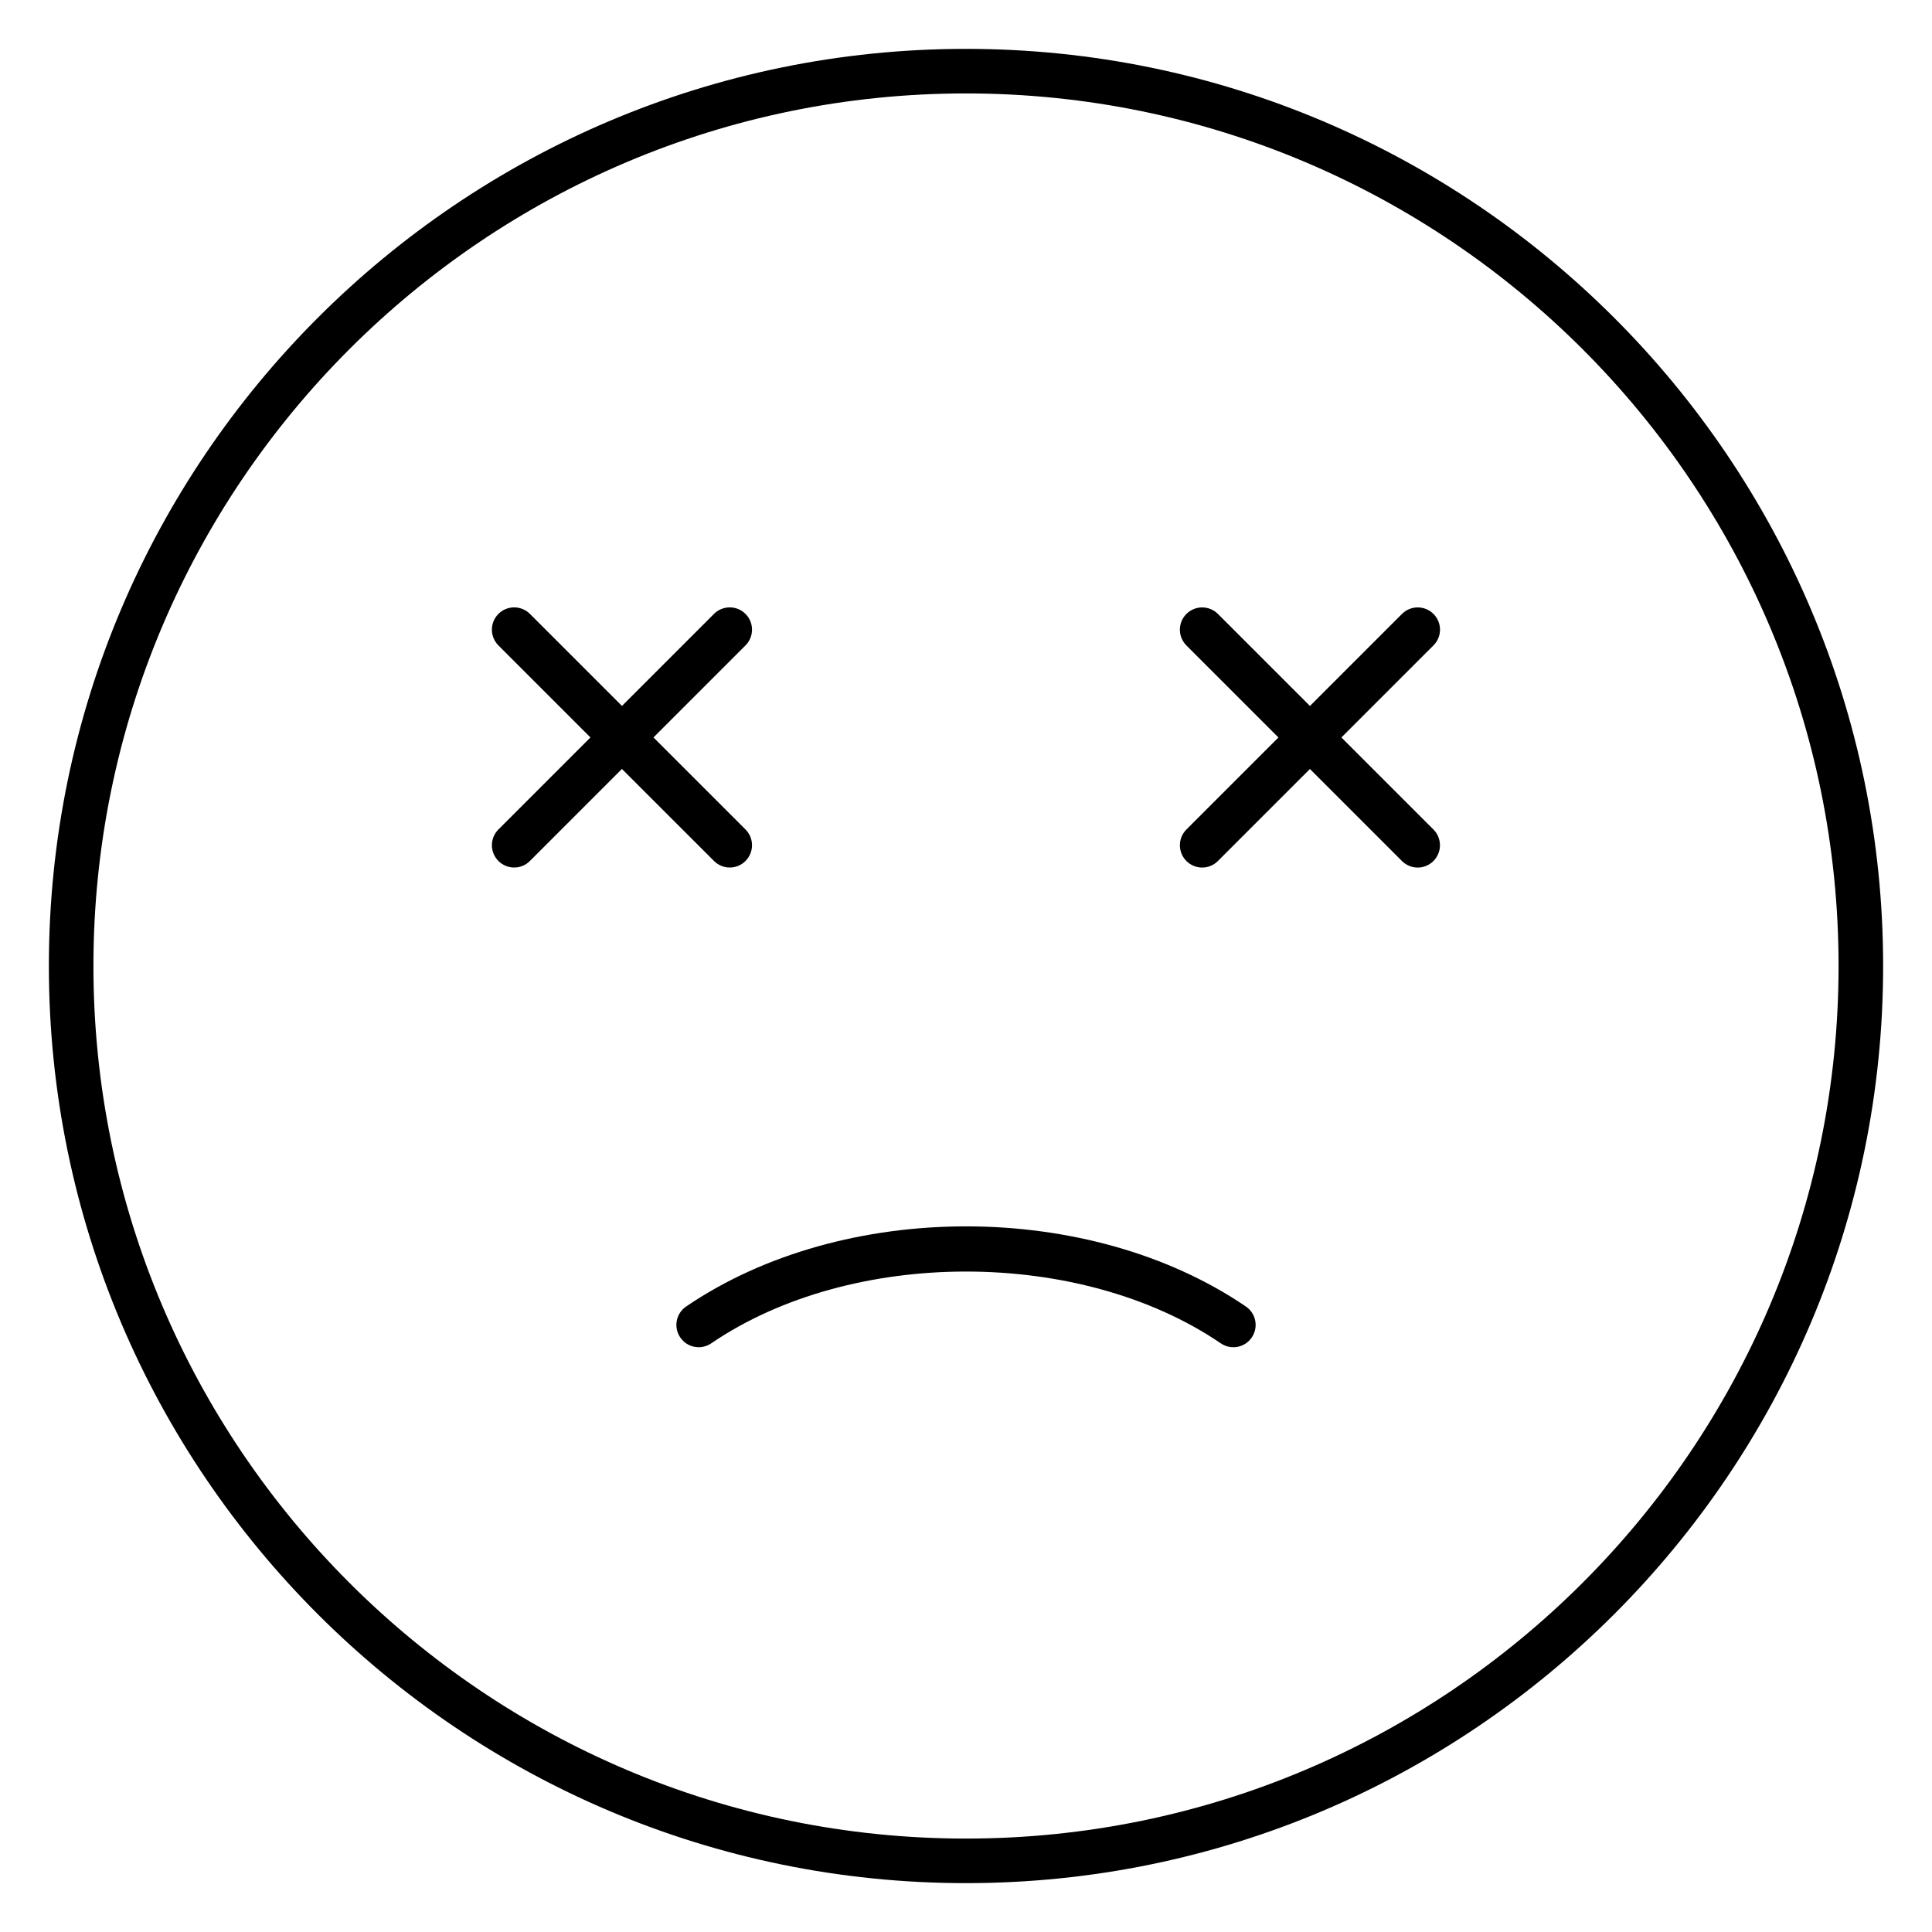 <?xml version="1.0" encoding="UTF-8"?>
<!-- Uploaded to: ICON Repo, www.svgrepo.com, Generator: ICON Repo Mixer Tools -->
<svg fill="#000000" width="800px" height="800px" version="1.1" viewBox="144 144 512 512" xmlns="http://www.w3.org/2000/svg">
 <g>
  <path d="m400 156.95c-134.02 0-243.05 109.04-243.05 243.05 0 134.01 109.04 243.05 243.05 243.05 134.01 0 243.05-109.04 243.05-243.05 0-134.02-109.04-243.05-243.05-243.05zm0 474.29c-127.5 0-231.24-103.74-231.24-231.24 0-127.5 103.74-231.24 231.24-231.24 127.5 0 231.24 103.74 231.24 231.24 0 127.5-103.74 231.24-231.24 231.24z"/>
  <path d="m325.83 490.24c-2.691 1.836-3.394 5.512-1.551 8.203 1.141 1.684 2.992 2.582 4.879 2.582 1.148 0 2.297-0.332 3.32-1.023 37.227-25.371 97.809-25.371 135.05 0 2.691 1.836 6.367 1.148 8.203-1.559 1.836-2.691 1.141-6.367-1.559-8.203-41.59-28.324-106.75-28.316-148.34 0z"/>
  <path d="m333.22 372.17c1.148 1.148 2.66 1.73 4.172 1.73s3.023-0.574 4.172-1.73c2.305-2.305 2.305-6.047 0-8.352l-24.387-24.387 24.387-24.387c2.305-2.305 2.305-6.047 0-8.352-2.305-2.305-6.047-2.305-8.352 0l-24.387 24.387-24.387-24.387c-2.305-2.305-6.047-2.305-8.352 0-2.305 2.305-2.305 6.047 0 8.352l24.387 24.387-24.387 24.387c-2.305 2.305-2.305 6.047 0 8.352 1.148 1.148 2.66 1.73 4.172 1.73 1.512 0 3.023-0.574 4.172-1.73l24.387-24.387z"/>
  <path d="m523.89 306.7c-2.305-2.305-6.047-2.305-8.352 0l-24.387 24.387-24.387-24.387c-2.305-2.305-6.047-2.305-8.352 0-2.305 2.305-2.305 6.047 0 8.352l24.387 24.387-24.387 24.387c-2.305 2.305-2.305 6.047 0 8.352 1.148 1.148 2.66 1.73 4.172 1.73s3.023-0.574 4.172-1.73l24.387-24.387 24.387 24.387c1.148 1.148 2.66 1.73 4.172 1.73s3.023-0.574 4.172-1.73c2.305-2.305 2.305-6.047 0-8.352l-24.387-24.387 24.387-24.387c2.324-2.305 2.324-6.047 0.016-8.352z"/>
 </g>
</svg>